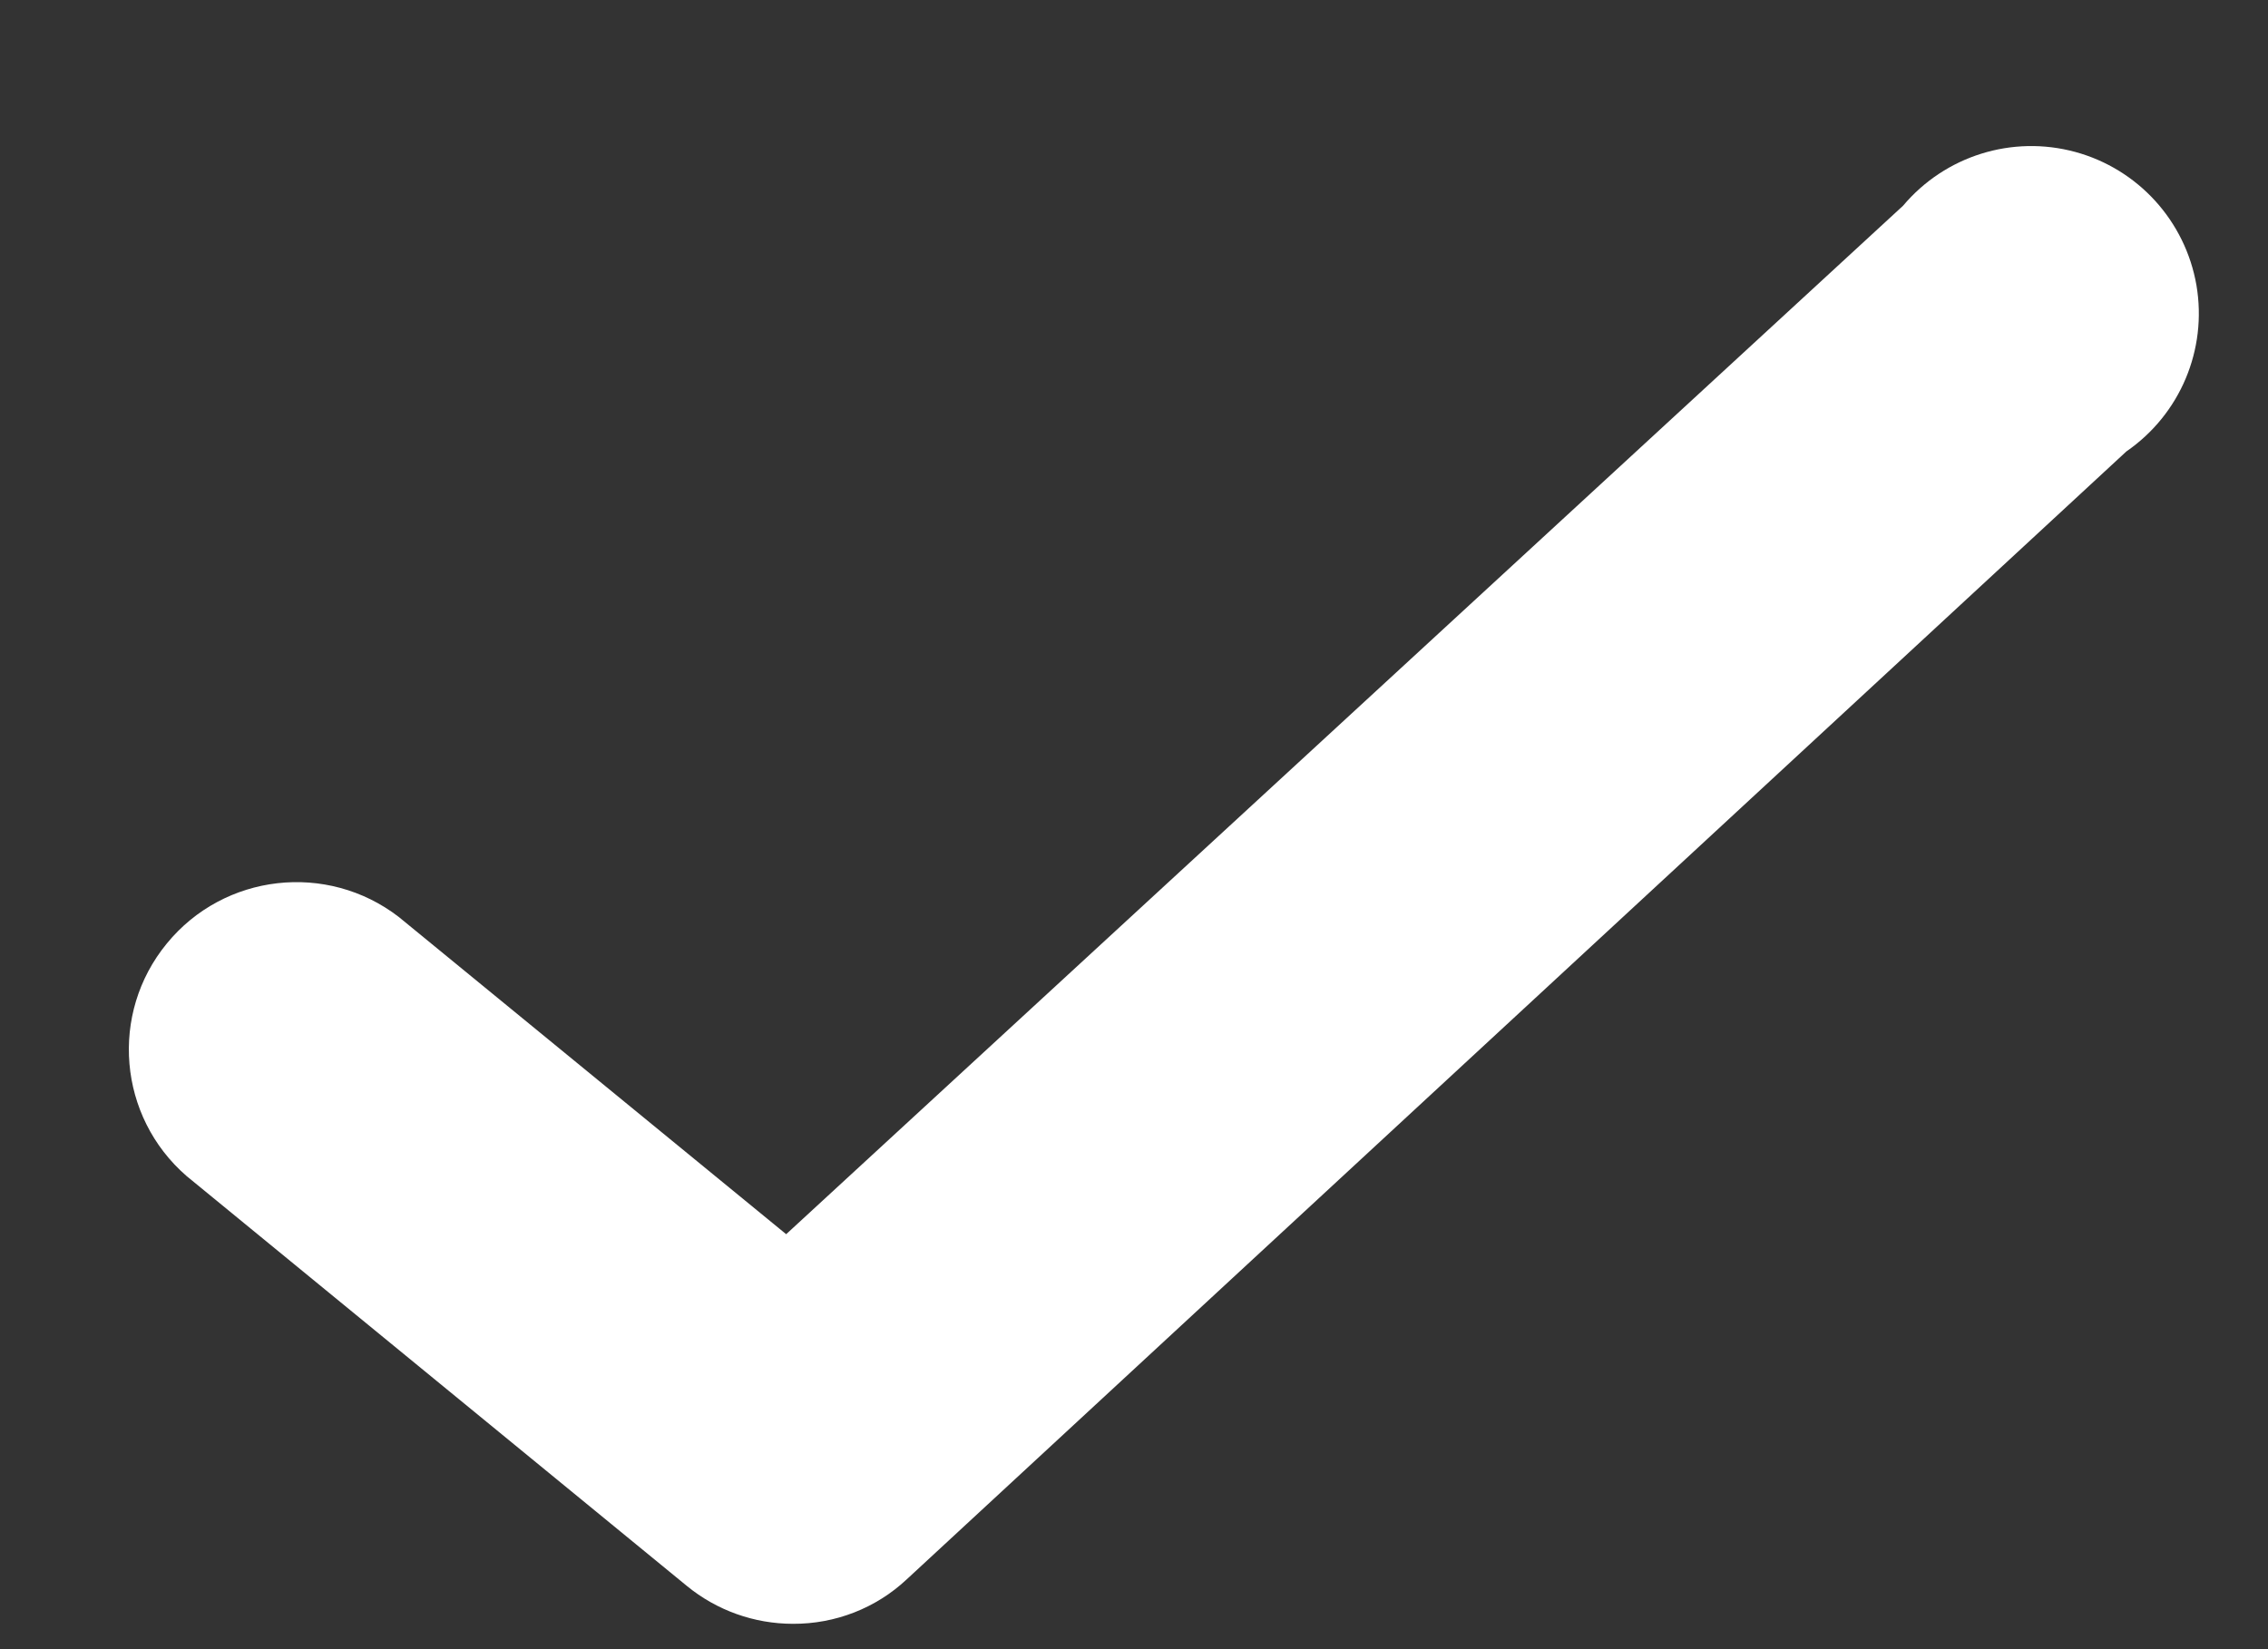 <svg width="11" height="8" viewBox="0 0 11 8" fill="none" xmlns="http://www.w3.org/2000/svg">
<rect x="0" y="0" width="11" height="8" fill="#333333" stroke="none"/>
<path d="M3.846 7.877C3.658 7.877 3.476 7.812 3.331 7.693L0.905 5.705C0.573 5.417 0.53 4.917 0.809 4.577C1.087 4.237 1.586 4.18 1.934 4.448L3.813 5.987L9.23 0.998C9.434 0.756 9.759 0.654 10.065 0.737C10.37 0.82 10.599 1.072 10.653 1.384C10.706 1.696 10.574 2.01 10.313 2.19L4.398 7.661C4.249 7.801 4.051 7.878 3.846 7.877Z" fill="white"/>
</svg>
